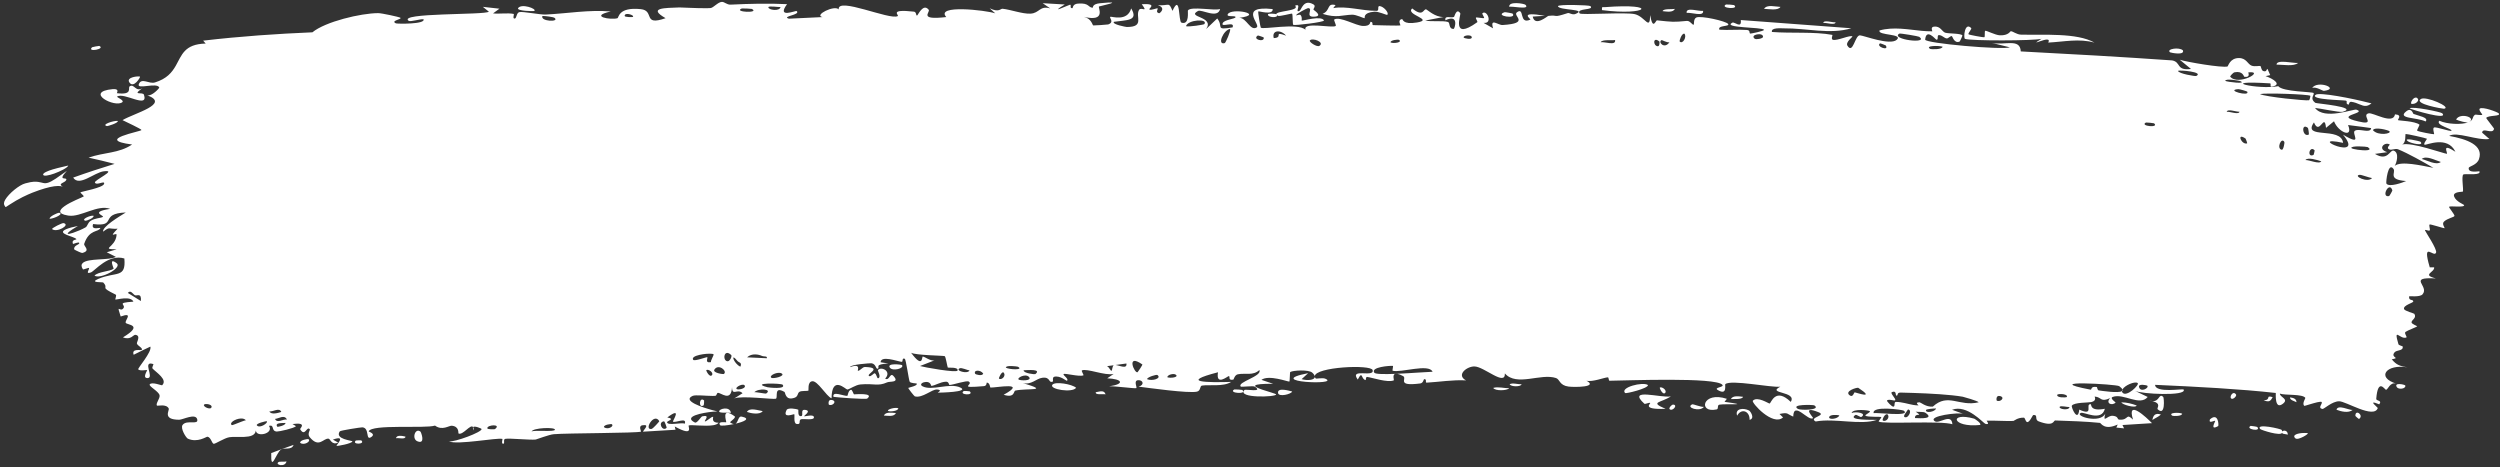 <?xml version="1.0" encoding="UTF-8"?> <svg xmlns="http://www.w3.org/2000/svg" width="610" height="114" viewBox="0 0 610 114" fill="none"><rect x="0" y="0" width="610" height="114" fill="#333333" stroke="none"/><path d="M69.911 112.591C69.555 114.117 67.001 113.402 67.957 112.745C68.212 112.565 69.427 112.72 69.911 112.591ZM71.631 108.552C71.18 109.905 69.474 109.175 68.598 109.672C67.405 110.358 66.044 115.581 66.18 110.549C67.985 109.861 69.778 109.199 71.631 108.552ZM176.126 0.46C176.791 0.428 177.306 1.182 178.303 1.131C182.911 0.902 187.51 0.796 192.039 1.014C189.393 4.614 194.151 2.523 194.384 2.69C195.488 3.653 190.53 3.972 192.494 4.563C195.236 4.428 197.998 4.296 200.706 4.167C198.462 3.743 203.654 1.133 204.644 2.299C204.213 -0.865 217.127 4.986 219.052 3.927C219.464 3.703 216.765 2.147 222.998 2.843C223.675 2.92 223.424 3.875 223.776 3.785C223.986 3.727 225.239 0.697 226.596 2.368C227.096 2.979 223.917 4.976 230.892 4.162C228.126 1.079 240.524 2.478 242.842 3.254C242.393 2.839 241.925 2.424 241.467 2.01C243.742 3.128 244.126 2.079 244.638 2.136C246.679 2.366 249.5 3.426 251.423 3.331C253.663 3.222 253.658 1.302 256.261 2.053C255.644 1.628 255.027 1.204 254.412 0.779C256.205 0.884 258.004 0.989 259.81 1.095C255.631 3.627 260.705 1.22 261.047 1.164C261.582 1.073 260.812 2.111 261.707 1.983C261.798 1.959 261.673 0.982 263.035 0.875C265.891 0.655 265.439 1.887 266.641 1.876C266.751 1.869 266.367 0.986 268.447 0.783C275.074 0.139 268.409 1.46 268.158 1.581C267.827 1.741 270.073 5.435 264.476 4.112C266.353 4.533 266.54 6.166 266.752 6.207C266.941 6.24 270.204 6.02 270.388 5.965C271.999 5.416 270.586 4.296 270.9 4.097C271.169 3.936 275.071 5.403 276.008 2.052C277.877 5.153 274.913 4.859 271.772 5.324C271.313 5.957 274.756 6.586 274.942 6.586C279.404 6.597 276.945 4.042 277.927 2.419C278.443 1.57 280.26 3.313 278.586 1.024C282.65 0.8 280.181 2.112 280.442 2.309C280.838 2.598 282.261 1.951 282.436 2.038C282.696 2.168 281.789 2.955 282.812 3.237C282.982 3.279 284.64 1.926 282.514 1.267C285.358 1.472 285.131 0.312 286.086 2.653C288.07 -1.758 287.499 5.272 288.27 5.524C290.325 6.188 289.746 2.714 289.855 2.545C290.618 1.464 296.291 2.687 297.707 2.195C297.135 4.691 293.196 2.197 292.311 2.678C289.358 4.275 296.455 3.95 294.3 7.079C295.201 6.221 296.103 5.363 297.006 4.506C298.641 6.535 296.298 7.402 300.736 6.69C301.472 4.952 297.6 6.947 298.383 5.579C298.843 4.776 301.416 4.618 301.47 4.193C301.523 3.682 299.195 4.275 299.566 3.49C300.382 1.797 308.83 3.466 302.385 4.352C304.18 4.334 305.085 7.716 306.649 6.675C307.663 5.999 302.019 1.298 310.526 2.21C310.696 3.805 307.121 2.658 307.026 2.778C306.894 2.954 307.519 6.556 307.63 6.734C308.025 7.32 316.724 5.456 318.546 7.277C317.836 5.193 325.113 6.957 325.913 6.331C326.125 6.157 325.346 4.878 325.573 4.745C326.991 3.954 330.783 6.259 332.55 6.334C334.531 6.418 334.29 5.316 334.4 5.319C335.272 5.389 334.569 6.128 335.102 6.131C335.908 6.134 341.425 6.338 341.707 6.186C341.789 6.138 340.9 4.872 342.105 4.646C342.313 4.607 342.169 6.094 345.748 5.485C350.057 4.754 342.778 3.603 344.581 2.061C347.324 4.309 347.255 2.108 348.002 2.288C348.261 2.354 350.171 4.244 352.261 4.147C350.759 4.436 349.253 4.724 347.747 5.013C349.224 5.356 352.084 4.979 353.306 5.362C353.9 5.549 353.393 7.082 354.687 7.054C354.962 7.038 356.092 3.306 352.684 4.95C352.426 3.61 354.032 4.497 354.783 4.127C354.897 4.066 355.368 1.841 356.307 3.238C356.53 3.583 353.976 10.074 360.443 5.426C360.651 5.276 359.943 4.452 360.146 4.285C360.287 4.172 361.917 4.52 362.099 4.406C362.284 4.284 361.506 3.384 361.727 3.211C362.862 2.321 364.318 5.872 361.983 5.576C362.753 6.022 363.538 6.467 364.313 6.913C363.506 4.24 365.551 6.177 366.631 6.107C373.545 5.664 368.94 3.878 370.138 2.995C372.064 1.579 370.539 6.12 373.404 4.784C373.665 4.658 370.255 2.682 376.957 3.856C375.967 3.919 374.974 3.983 373.98 4.046C374.523 6.627 377.558 3.917 377.791 3.88C380.423 3.559 378.634 4.464 382.548 3.188C382.901 3.073 383.658 3.719 384.411 3.411C387.534 2.145 380.318 2.565 380.153 1.521C380.049 1.008 387.8 1.237 388.052 1.483C389.163 2.574 384.547 1.911 385.41 3.258C385.726 3.735 396.746 2.911 398.935 3.463C401.45 4.104 402.569 7.614 402.64 3.689C403.307 7.553 403.983 4.934 404.31 4.965C408.256 5.38 408.224 5.418 411.622 5.102C412.376 5.033 412.991 6.212 413.259 6.019C413.414 5.901 413.147 4.646 413.907 4.272C414.977 3.761 421.183 5.147 421.672 5.848C422.132 6.547 418.989 6.104 419.535 7.25C421.818 7.402 423.996 7.157 426.252 7.314C427.188 7.384 426.694 8.17 427.098 8.193C427.254 8.206 430.549 7.561 430.417 7.266C430.05 6.576 420.055 6.867 422.709 5.519C423.228 5.258 425.003 7.121 424.753 4.887C433.757 5.543 442.678 6.211 451.727 6.897C446.523 8.462 440.732 6.86 435.303 6.919C434.569 6.925 432.067 6.667 432.351 7.799C436.908 8.171 442.69 7.69 447.088 8.51C447.229 8.538 446.686 9.539 447.218 9.71C448.22 10.029 451.473 8.46 451.996 8.893C452.087 8.993 450.237 10.291 450.775 11.15C452.159 13.356 452.599 8.541 453.831 8.623C454.849 8.689 461.115 11.152 462.797 9.716C464.528 8.182 458.092 8.703 458.602 7.431C461.985 6.475 465.64 7.217 468.884 7.523C469.767 7.603 470.633 7.655 471.48 7.642C471.552 7.637 470.944 6.619 471.87 6.5C473.48 6.293 473.857 7.729 474.62 7.976C475.403 8.237 478.451 8.107 478.827 8.637C478.876 8.706 478.237 10.106 478.143 10.145C476.821 10.695 476.39 8.847 476.27 8.82C475.814 8.74 475.391 9.433 474.992 9.382C474.342 9.296 473.997 8.637 473.127 8.559C472.526 8.503 473.078 9.766 472.498 9.695C472.29 9.664 470.027 6.757 469.736 9.664C469.694 10.574 488.515 12.221 490.414 11.551C488.861 11.185 487.474 10.828 485.987 10.466C489.138 11.136 492.913 9.233 493.067 12.545C505.263 13.179 517.523 13.868 529.984 14.737C532.256 15.141 530.871 17.286 534.602 16.831C533.646 16.075 532.777 15.325 531.857 14.574C533.673 15.149 542.089 16.582 543.51 16.226C543.678 16.176 544.077 14.191 546.245 14.162C548.135 14.137 548.416 15.664 549.396 16.023C550.212 16.319 551.289 16.007 551.528 16.108C551.722 16.191 551.731 17.111 552.189 17.308C553.67 17.922 552.654 15.247 553.938 18.33C553.559 18.412 553.176 18.494 552.788 18.576C554.62 19.153 557.025 20.719 554.241 21.145C553.772 21.221 554.241 20.37 553.896 20.343C540.477 19.497 550.932 21.967 555.896 21.029C556.955 22.42 564.228 22.375 564.518 22.697C564.812 23.112 563.434 24.002 564.964 25.105C565.212 25.259 575.632 26.129 571.634 27.273C570.815 27.487 566.008 26.412 564.867 26.34C567.151 29.396 574.285 26.503 574.976 26.76C577.751 27.699 569.059 28.162 575.411 29.626C575.906 29.744 576.285 29.819 576.584 29.859C579.228 30.226 576.213 28.048 577.937 27.653C579.01 27.39 583.945 30.512 584.381 27.901C586.321 28.039 584.917 29.169 585.126 29.319C585.319 29.446 589.232 29.537 590.333 30.401C590.464 30.506 589.664 31.729 589.789 31.877C590.034 32.127 593.727 32.81 593.907 32.748C594.023 32.694 593.471 31.292 593.905 31.107C594.415 30.884 597.86 32.162 598.144 31.895C598.573 31.466 594.121 30.555 595.205 29.462C597.143 30.342 600.664 30.461 602.292 29.841C601.881 30.035 599.936 29.48 599.284 29.174C600.184 27.363 604.35 28.698 602.454 29.745C603.602 29.227 603.128 28.608 603.874 28.013C604.07 27.863 605.345 28.233 605.69 27.987C605.747 27.933 604.676 26.798 605.06 26.5C605.786 25.963 609.482 27.378 609.686 27.657C610.348 28.455 607.169 28.056 606.636 28.764C606.574 28.875 608.572 31.283 608.549 31.432C608.199 32.948 605.769 30.941 605.638 32.373C606.241 32.887 606.835 33.4 607.413 33.911C604.399 34.347 599.423 32.006 597.588 33.16C601.97 33.951 606.065 35.432 604.862 38.846C604.368 40.287 602.427 40.577 602.366 40.967C602.179 42.364 604.929 41.708 604.984 41.808C605.025 41.911 605.029 42 605.003 42.075C604.747 42.841 601.326 42.298 601.03 42.598C600.553 43.133 601.144 46.189 600.943 46.756C600.857 46.851 598.36 46.704 598.81 47.954C599.268 49.213 601.212 49.897 601.246 50.026C601.419 50.749 597.806 50.144 597.578 50.471C597.473 50.634 598.95 52.343 598.893 52.678C598.832 53.01 597.211 53.24 596.336 54.068C595.688 54.682 596.681 55.64 596.435 55.69C596.27 55.713 593.062 54.679 592.853 54.768C592.558 54.89 593.037 56.02 592.857 56.21C592.603 56.484 591.665 55.844 591.699 56.218C591.754 56.493 594.723 60.824 594.402 61.64C593.898 63.018 590.871 58.491 592.865 65.238C592.879 65.282 593.913 65.189 593.931 65.231C594.145 66.431 590.754 67.036 594.357 67.937C587.251 67.549 592.858 69.767 591.111 71.805C590.446 72.584 587.875 72.182 587.822 72.32C587.703 73.549 588.758 72.897 588.844 73.547C588.883 73.904 586.339 74.452 586.584 75.398C586.707 75.879 589.026 76.456 589.097 76.571C589.752 77.614 588.386 78.059 588.411 78.656C588.424 79.054 589.774 79.533 589.79 79.61C589.796 79.759 587.482 80.589 586.949 80.981C586.539 81.278 587.413 82.236 587.159 82.342C585.632 82.964 583.938 79.593 585.219 83.99C585.294 84.259 586.237 84.463 586.25 84.517C586.478 85.728 584.773 85.275 584.217 86.032C583.257 87.33 585.866 87.262 583.588 87.669C584.75 89.082 585.564 89.302 587.422 89.639C582.303 88.747 579.642 92.085 584.773 93.633C583.135 93.025 582.645 95.218 582.153 95.101C581.849 95.02 580.218 92.2 579.805 97.279C579.747 97.91 581.343 97.583 580.534 98.663C577.402 97.356 580.223 99.409 580.175 99.575C579.212 102.282 572.357 97.866 570.738 97.912C569.015 97.914 567.037 99.864 566.668 99.791C565.453 99.543 566.697 98.6 566.511 98.122C566.388 97.822 564.765 98.306 563.523 98.675C562.801 98.891 562.267 99.075 562.216 99.02C561.672 98.417 562.563 97.166 562.511 97.085C561.81 96.07 557.573 96.508 556.29 96.044C556.256 96.944 558.647 97.339 556.948 98.571C554.97 100.014 555.323 96.07 555.292 95.883C546.565 94.907 536.159 94.36 525.842 93.901C525.907 96.016 532.717 94.764 532.809 95.053C533.678 96.737 522.295 96.142 520.896 95.35C521.907 95.85 523.002 96.357 524.042 96.861C522.081 99.204 518.166 95.875 515.518 96.846C514.646 97.16 516.257 98.163 516.217 98.226C515.229 99.13 513.682 98.342 514.904 97.121C512.436 98.241 512.916 96.919 511.1 96.75C511.008 96.746 511.749 97.753 510.297 98.106C509.575 98.268 506.061 98.147 505.529 98.988C505.323 99.344 507.008 103.207 507.338 99.942C511.14 101.675 508.629 98.496 510.145 98.625C510.368 98.651 509.815 100.458 513.586 99.74C512.784 103.006 508.424 100.38 507.703 100.755C506.114 101.519 512.471 103.45 513.691 100.929C513.03 103.478 514.153 101.293 515.564 101.455C517.098 101.631 516.397 102.37 517.217 102.407C519.509 102.521 518.66 100.668 520.459 102.383C518.842 97.241 523.732 101.855 525.087 103.25C522.722 103.397 520.338 103.55 517.883 103.706C518.013 103.978 518.143 104.25 518.271 104.522C517.614 104.456 517.013 104.394 516.389 104.331C516.499 104.08 516.609 103.83 516.719 103.579C513.421 105.105 512.634 103.214 512.394 103.183C508.99 102.837 504.939 102.712 501.49 102.594C500.969 102.577 501.273 104.243 497.466 102.825C496.275 102.375 497.456 101.12 496.075 101.272C494.237 104.723 494.343 101.931 493.821 101.909C492.283 101.864 491.421 102.708 491.272 102.713C489.488 102.797 486.682 102.573 484.74 102.65C484.702 102.663 485.711 103.767 484.424 103.414C483.986 103.288 479.928 98.579 476.303 99.989C477.242 100.323 478.17 100.657 479.088 100.991C478.033 100.529 470.202 101.498 472.084 102.775C473.175 103.554 476.154 100.661 476.386 103.519C475.034 103.054 470.884 103.065 466.708 103.102C462.832 103.142 458.888 103.204 458.414 102.866C458.265 102.768 459.215 101.864 459.009 101.741C458.856 101.648 455.608 101.799 455.172 101.435C454.918 101.218 456.376 100.681 456.266 100.346C456.179 100.106 452.064 99.625 451.792 100.779C452.831 100.335 455.662 100.8 454.152 101.746C453.959 101.863 452.976 101.095 452.737 101.244C450.539 102.62 457.03 102.412 457.979 102.444C453.944 103.835 447.759 101.97 443.021 102.843C441.163 101.842 445.853 101.42 443.719 100.58C439.37 98.84 442.529 101.893 442.391 102.013C441.292 102.964 437.632 97.68 437.551 101.649C435.951 101.022 436.436 100.53 434.195 101.009C434.486 101.289 434.775 101.569 435.064 101.85C432.555 104.104 427.285 98.212 427.687 97.775C428.8 96.609 431.553 98.504 431.787 98.464C432.149 98.404 433.146 94.392 436.949 98.064C438.561 95.391 430.906 96.132 434.406 94.353C432.081 94.611 422.391 92.564 420.976 93.729C420.805 93.881 421.544 96.585 419.151 95.176C418.014 94.505 420.782 94.518 420.267 93.897C418.703 91.982 396.865 92.854 392.736 92.902C392.467 92.901 392.577 92.067 392.311 92.071C391.485 92.083 388.528 93.288 387.084 92.885C390.064 94.472 384.235 94.514 382.737 94.325C380.47 94.037 380.636 92.568 379.669 92.243C375.951 90.99 370.049 94.41 367.189 91.113C367.319 94.354 362.138 89.466 359.782 89.412C357.932 89.369 355.215 91.484 357.705 92.816C354.508 92.632 351.111 93.201 348.116 93.367C347.62 93.395 348.312 92.444 347.464 92.522C347.387 92.539 347.271 93.474 346.543 93.564C340.523 94.323 343.465 92.359 342.347 91.761C341.719 91.426 341.256 91.258 340.917 91.201C344.425 91.051 348.471 90.723 349.548 90.707C348.655 88.625 341.772 91.028 339.782 90.452C339.713 90.431 339.965 89.291 339.894 89.282C339.893 89.282 339.892 89.282 339.891 89.282C339.143 89.187 334.356 89.565 335.328 90.937C335.589 91.303 337.792 91.322 340.399 91.223C339.692 91.471 340.204 92.754 340.081 92.81C338.566 93.428 334.874 92.145 333.56 91.965C333.26 91.926 333.273 92.742 333.225 92.747C332.03 92.55 332.54 90.213 331.293 92.617C329.154 89.68 335.356 92.219 334.935 90.32C334.603 88.857 320.786 89.525 320.808 91.825C320.762 91.579 320.574 91.272 320.187 90.922C319.329 90.144 315.483 90.356 314.816 90.775C314.704 90.859 314.732 93.089 314.593 93.108C314.244 93.156 309.558 91.375 307.794 92.682C308.74 93.001 309.686 93.32 310.632 93.64C304.907 93.62 305.788 94.29 307.689 94.97C307.785 94.976 307.878 95.062 307.969 95.071C309.443 95.575 311.336 96.063 311.363 96.239C311.464 96.911 301.758 97.22 303.638 95.163C303.899 94.882 308.384 95.832 306.17 94.341C305.782 94.079 302.896 94.483 302.746 94.319C301.739 93.23 308.045 91.833 307.287 90.29C305.748 91.744 303.791 90.96 302.037 91.327C301.24 91.493 301.035 92.609 300.936 92.631C299.462 92.914 300.295 91.747 299.804 91.772C299.539 91.791 296.624 94.27 297.191 90.833C287.635 93.312 294.53 93.345 300.398 93.187C298.536 94.428 294.91 93.802 293.283 94.084C292.699 94.186 293.039 95.337 292.053 95.562C290.008 96.022 280.342 94.658 277.799 94.338C279.353 93.938 278.904 92.686 277.705 92.768C276.506 92.85 277.506 94.524 277.271 94.702C277.017 94.879 271.822 94.136 270.599 94.273C274.688 93.676 273.729 92.449 270.168 92.309C270.689 91.951 271.215 91.593 271.733 91.235C269.618 91.733 265.196 89.819 263.984 90.382C263.794 90.472 264.474 91.522 264.367 91.573C263.307 92.016 259.677 90.939 259.504 91.297C259.36 91.594 260.911 92.477 260.334 92.908C260.213 92.999 258.718 91.579 257.247 91.925C256.701 92.052 257.028 93.044 256.891 93.102C255.746 93.577 256.422 91.908 254.336 92.173C252.811 92.37 251.67 94.002 249.541 93.459C256.514 95.548 250.65 94.671 247.737 95.301C247.273 95.403 247.665 97.201 244.893 96.324C250.8 93.07 243.217 94.602 241.656 94.567C241.571 94.553 241.539 93.369 240.772 93.351C240.708 93.354 240.8 94.154 240.089 94.216C233.354 94.8 237.66 93.891 236.381 93.101C235.833 92.764 232.597 93.903 231.693 93.932C231.489 93.935 231.581 93.101 230.794 93.135C229.401 93.197 228.161 94.087 227.249 94.159C227.143 94.164 227.133 92.849 225.411 93.279C224.927 93.4 224.386 93.868 225.073 94.244C227.341 95.482 231.735 93.321 234.323 94.56C236.693 95.687 229.215 95.804 228.826 95.812C228.684 95.817 230.141 95.161 228.659 95.034C227.387 94.929 225.115 97.207 223.221 96.718C223.075 96.681 221.553 94.759 221.623 94.647C221.684 94.564 224.015 94.139 223.676 93.583C223.634 93.52 222.152 93.537 221.959 93.122C221.721 92.617 221.068 87.66 220.753 87.537C219.944 87.233 220.473 88.362 219.951 88.285C218.825 88.123 214.975 86.672 214.857 88.392C215.495 88.491 216.126 88.59 216.763 88.689C213.241 88.881 214.724 89.606 214.228 89.931C213.682 90.282 213.828 88.77 212.619 88.634C212.346 88.603 207.338 88.945 207.441 89.579C210.191 88.555 209.182 90.427 209.309 90.46C209.794 90.579 210.409 89.528 211.062 89.546C215.674 89.688 211.03 91.363 212.121 91.783C212.496 91.924 213.239 91.029 213.399 91.072C213.919 91.218 213.933 92.388 214.279 92.292C215.088 92.069 214.135 90.417 214.199 90.33C214.937 89.29 217.697 90.569 215.979 92.379C217.021 93.024 217.135 90.832 217.966 91.705C219.619 93.433 217.149 92.998 216.487 93.288C214.131 94.337 213.345 93.499 209.958 93.804C208.735 93.912 207.304 94.983 206.743 95.045C206.406 95.083 202.952 91.402 202.899 97.197C201.578 96.644 199.502 92.842 198.171 93.026C196.97 93.195 197.356 95.237 197.247 95.321C197.071 95.447 195.586 95.298 195.091 95.592C194.51 95.939 194.807 96.719 193.886 97.046C191.6 97.857 191.65 95.764 191.413 95.63C188.691 94.083 189.915 97.049 189.305 97.293C188.672 97.516 180.874 96.455 179.141 97.233C179.817 96.805 180.497 96.377 181.182 95.95C179.931 94.66 178.667 96.804 178.615 94.464C178.412 98.245 175.887 95.753 175.153 95.86C174.863 95.905 174.894 96.548 174.531 96.581C174.352 96.598 174.143 96.605 173.916 96.606C172.272 96.609 169.694 96.294 169.023 96.59C166.323 97.774 171.466 99.447 173.966 100.109C174.516 100.263 174.922 100.362 175.049 100.387C174.829 100.383 174.444 100.405 173.971 100.452C171.415 100.697 166.581 101.616 169.541 103.089C170.089 103.361 171.035 101.655 171.345 101.584C173.439 101.118 171.809 102.657 171.976 102.799C172.254 103.025 173.595 101.578 173.988 101.706C173.993 101.708 173.997 101.71 174.001 101.712C174.028 101.724 174.011 101.804 173.991 101.921C173.962 102.083 173.927 102.316 174 102.535C174.103 102.857 174.428 103.15 175.329 103.15C175.105 103.468 174.625 103.654 174.018 103.758C171.963 104.092 168.591 103.571 168.051 103.818C167.775 103.935 169.519 106.747 164.65 104.068C164.711 104.331 164.771 104.595 164.831 104.857C162.147 105.013 159.582 105.17 156.884 105.334C157.159 104.72 158.63 103.469 156.753 103.767C155.678 103.939 156.504 105.276 156.406 105.317C155.532 105.693 138.344 105.668 135.151 105.942C133.999 106.027 130.933 107.219 130.712 107.248C129.304 107.403 124.321 106.881 123.292 107.078C122.669 107.202 123.309 108.309 122.749 108.278C122.23 108.248 122.721 107.133 122.565 107.094C121.306 106.739 111.757 108.607 109.495 107.706C110.89 107.936 117.671 105.427 117.512 104.666C117.473 104.562 115.755 103.806 115.437 104.228C114.857 103.306 112.948 106.285 111.882 105.772C111.76 105.712 112.147 104.073 110.251 103.876C109.569 103.811 107.908 105.161 106.147 103.845C103.652 104.633 90.644 103.427 89.955 105.262C89.932 105.355 91.763 105.81 90.615 106.617C89.108 107.69 90.281 104.389 88.404 104.269C88.08 104.247 83.053 105.027 82.914 105.247C81.567 107.177 86.002 107.482 85.99 107.698C85.851 108.234 82.266 108.895 82.11 108.79C81.955 108.674 84.668 106.018 81.228 107.268C81.653 107.509 82.082 107.751 82.517 107.993C80.923 108.708 80.599 107.093 80.181 107.035C78.9 106.852 77.86 109.475 75.555 106.647C74.939 105.897 75.691 104.891 75.614 104.776C74.839 103.76 74.456 106.774 73.23 104.716C73.147 104.562 75.123 102.975 71.366 103.465C71.654 103.639 71.951 103.811 72.227 103.987C71.73 104.519 68.07 105.321 67.54 105.297C66.056 105.197 67.074 103.507 65.631 103.918C66.901 105.807 62.488 106.811 62.431 105.02C62.297 106.259 61.047 106.543 59.566 106.605C58.252 106.662 56.85 106.534 55.953 106.683C54.746 106.881 52.544 108.324 52.162 108.288C51.688 108.243 51.503 106.719 50.629 106.555C50.364 106.511 48.218 108.109 45.836 107.035C45.386 106.825 43.953 104.498 44.548 103.693C45.567 102.314 48.478 103.816 48.125 102.326C47.738 100.729 44.617 102.419 43.723 102.417C39.529 102.405 41.393 100.168 41.173 99.675C40.588 98.495 38.45 99.076 38.337 98.99C37.835 98.591 39.107 97.215 38.94 96.452C38.722 95.453 36.157 94.22 36.548 93.765C37.107 93.11 39.45 94.101 39.561 94.001C40.972 92.64 38.159 90.901 37.241 89.944C36.963 89.648 37.579 88.89 37.396 88.828C34.593 87.908 37.7 92.16 36.056 92.25C34.601 92.335 35.981 90.371 35.912 90.3C35.82 90.225 34.137 90.587 33.731 90.134C33.488 89.901 37.157 85.835 36.686 84.575C35.294 85.227 33.932 85.89 32.613 86.564C32.026 84.898 34.417 85.593 34.584 85.365C34.923 84.9 33.495 84.356 33.403 83.806C33.334 83.457 34.45 81.859 33.02 81.697C32.533 81.642 31.919 83.076 30 82.316C35.163 79.219 31.039 79.331 30.684 78.779C30.352 78.224 32.72 76.056 29.445 77.225C28.375 73.971 29.229 76.159 30.024 75.317C31.013 74.289 27.968 73.92 32.552 73.604C31.904 72.107 28.405 73.161 28.188 73.1C27.995 73.033 28.564 72.056 28.213 71.877C24.05 69.843 26.716 70.553 25.193 68.935C25.059 68.783 21.653 69.054 24.005 68.038C28.323 66.213 30.776 67.98 30.345 63.071C26.412 61.878 23.15 66.105 22.182 66.473C20.659 67.029 21.969 65.581 21.693 65.377C21.636 65.334 21.042 65.535 20.642 65.657C20.421 65.725 20.259 65.769 20.244 65.745C19.782 65.033 19.81 64.54 20.175 64.187C21.443 62.926 26.688 63.588 28.27 62.673C27.529 62.295 26.798 61.917 26.048 61.548C26.851 61.304 27.668 61.064 28.467 60.833C24.31 60.783 28.207 60.456 28.449 57.307C28.503 56.597 26.199 58.381 28.692 55.811C26.408 55.948 26.928 55.18 25.164 56.527C24.896 55.344 29.058 52.855 30.698 51.844C24.071 52.095 28.778 55.43 22.715 54.666C22.106 56.383 24.63 55.372 24.481 55.672C23.967 56.729 21.777 55.88 20.544 59.494C20.354 60.085 22.245 61.134 20.102 61.721C20.011 61.745 19.669 61.628 19.308 61.468C18.746 61.23 18.107 60.903 18.095 60.846C18.021 60.278 18.407 59.999 18.775 59.794C19.081 59.621 19.384 59.501 19.347 59.301C19.314 59.103 18.958 59.166 18.608 59.27C18.218 59.387 17.822 59.556 17.801 59.501C17.519 58.736 18.017 58.579 18.36 58.492C18.561 58.442 18.714 58.414 18.594 58.289C18.522 58.214 18.39 58.136 18.222 58.055C16.907 57.418 12.984 56.722 17.406 55.497C17.842 55.381 18.375 55.258 19.008 55.136C18.406 55.486 17.931 55.782 17.575 56.026C15.794 57.236 16.535 57.235 17.824 56.807C18.753 56.499 20.019 55.965 20.849 55.496C21.407 55.183 21.343 54.386 22.132 53.877C23.146 53.221 24.541 53.231 25.076 52.941C25.655 52.626 21.672 51.755 26.881 50.964C23.851 49.823 19.721 53.023 16.787 52.616C16.676 52.6 16.571 52.583 16.473 52.565C13.984 52.154 14.447 51.228 15.752 50.303C17.243 49.235 19.948 48.213 20.396 47.951C20.628 47.813 19.496 47.038 19.645 46.929C19.918 46.727 25.121 45.823 25.397 44.868C25.675 43.893 23.561 45.382 23.158 44.55C22.898 43.965 28.774 41.367 25.348 41.792C22.972 42.079 19.335 45.65 17.852 43.334C21.294 42.098 24.656 41.003 27.963 39.986C25.897 39.443 23.779 38.931 21.61 38.462C25.449 37.118 28.98 37.459 32.235 35.26C22.88 34.059 34.495 32.095 34.523 31.724C34.519 31.479 30.559 29.65 29.891 29.312C32.728 27.62 41.676 25.339 35.914 23.25C37.047 23.569 38.919 21.484 38.868 21.359C38.294 20.004 33.285 21.965 33.874 20.529C34.547 18.858 36.356 20.568 37.814 20.115C40.708 19.217 41.944 17.674 42.874 16.069C44.357 13.493 44.934 10.749 50.189 10.626C49.985 10.39 49.781 10.153 49.567 9.918C58.737 8.847 67.7 8.241 76.228 7.884C79.36 5.288 88.042 3.214 92.275 3.203C93.088 3.196 97.393 4.129 97.676 4.325C98.267 4.692 95.142 5.035 96.606 5.702C96.888 5.833 103.918 5.941 103.341 4.698C102.539 4.592 100.186 5.366 99.731 5.092C96.83 3.065 118.361 3.709 119.285 2.855C118.793 2.459 118.303 2.064 117.815 1.669C119.16 1.818 120.557 1.967 121.858 2.122C121.336 2.504 120.832 2.885 120.302 3.268C121.821 3.443 123.854 3.101 125.318 3.393C125.556 3.442 124.981 4.509 125.542 4.536C126.104 4.562 125.949 3.136 126.726 2.956C127.564 2.758 131.804 3.615 133.152 3.551C138.457 3.29 143.765 2.332 149.028 2.805C143.602 3.992 149.097 4.937 150.657 4.444C151.025 4.33 150.823 1.67 156.33 2.228C159.86 2.584 156.663 6.446 162.4 4.437C157.915 1.858 162.277 1.962 165.781 1.816C166.297 1.794 170.159 2.047 172.577 2C172.863 1.994 173.127 1.984 173.358 1.968C174.076 1.916 175.159 0.509 176.126 0.46ZM73.239 108.042C73.131 107.362 75.136 107.062 75.255 107.151C76.009 107.714 74.108 108.786 73.239 108.042ZM86.829 107.483C86.879 107.442 88.089 107.41 88.14 107.449C89.311 108.46 85.679 108.55 86.829 107.483ZM101.87 107.683C100.359 107.088 101.323 104.259 102.606 105.331C102.735 105.454 103.912 108.485 101.87 107.683ZM562.201 105.642C562.733 105.633 563.114 105.667 563.128 105.726C563.131 105.852 562.652 106.234 562.027 106.555C561.265 106.947 560.422 107.276 560.05 106.932C559.136 106.077 560.846 105.657 562.201 105.642ZM96.64 106.927C96.734 106.056 98.264 106.368 98.927 106.531C98.968 107.317 97.241 106.788 96.64 106.927ZM551.497 104.695C550.209 103.201 556.774 104.657 556.75 104.93C556.823 105.065 556.865 105.189 556.884 105.291C557.151 104.899 558.258 104.986 558.217 106.066C557.915 105.929 557.005 105.891 556.925 105.761C556.888 105.705 556.861 105.653 556.845 105.602C556.421 106.459 551.838 104.968 551.497 104.695ZM135.403 104.843C135.453 104.161 129.998 104.38 129.712 105.286C130.495 104.878 135.369 105.451 135.403 104.843ZM115.437 104.228C115.538 104.38 115.609 104.623 115.636 105.024C115.369 104.596 115.336 104.36 115.437 104.228ZM549.154 103.915C549.218 103.876 550.734 104.124 550.769 104.182C551.87 105.419 547.704 104.736 549.154 103.915ZM120.749 104.712C122.488 103.411 118.873 103.613 118.895 104.491C118.937 104.821 120.677 104.763 120.749 104.712ZM160.863 102.754C159.575 100.529 156.934 105.14 159.06 104.639C159.282 104.588 160.923 102.864 160.863 102.754ZM162.049 102.798C160.386 102.948 161.634 105.435 162.656 104.384C162.72 104.317 162.159 102.793 162.049 102.798ZM149.287 103.507C149.14 103.394 147.29 103.618 147.361 104.213C148.279 104.974 149.919 104.022 149.287 103.507ZM539.218 102.331C541.321 100.49 541.403 103.863 541.235 103.959C539.059 105.187 540.58 102.815 540.527 102.69C540.403 102.488 538.803 103.534 539.224 102.331C539.222 102.331 539.22 102.331 539.218 102.331ZM69.653 103.197C68.757 103.246 66.971 103.113 67.668 104.134C67.752 104.214 69.724 103.816 69.653 103.197ZM65.09 102.792C64.961 102.698 62.306 103.342 62.685 103.801C63.426 104.656 65.545 103.1 65.09 102.792ZM177.2 103.039C177.305 102.888 175.821 99.102 179.238 101.563C179.74 101.923 177.976 102.939 178.154 103.073C178.526 103.335 178.821 103.455 179.057 103.475C177.479 103.809 175.87 103.979 175.711 103.751C174.964 102.672 177.149 103.101 177.2 103.039ZM483.145 103.692C476.207 104.415 475.471 100.417 481.695 102.15C481.823 102.187 483.576 103.3 483.145 103.692ZM58.739 102.116C57.384 102.188 55.81 103.217 56.578 103.737C56.675 103.798 57.889 103.276 58.883 102.9C59.383 102.708 59.819 102.554 59.995 102.54C59.711 102.206 59.244 102.091 58.739 102.116ZM191.922 100.043C192.237 99.42 194.312 99.734 194.791 99.985C194.873 100.034 194.531 101.667 195.47 101.537C196.225 101.43 195.08 99.769 196.559 100.024C198.057 100.281 196.068 101.486 196.2 101.57C196.379 101.68 198.672 100.913 198.598 101.885C198.567 102.604 196.088 102.137 195.48 102.295C194.703 102.498 195.655 103.689 194.354 103.442C193.538 103.288 193.972 101.176 193.799 101.071C193.648 100.987 190.835 102.224 191.927 100.05C191.925 100.048 191.923 100.045 191.922 100.043ZM164.209 102.879C164.037 102.762 166.625 99.011 162.824 101.858C164.88 102.258 162.725 102.701 162.765 103.024C162.851 103.954 166.321 102.998 167.086 103.389C167.67 101.711 164.779 103.263 164.214 102.879C164.212 102.879 164.21 102.879 164.209 102.879ZM179.484 103.376C180.144 102.971 180.14 101.475 180.938 101.642C183.287 102.142 181.585 102.888 179.484 103.376ZM70.016 102.374C69.393 101.065 68.062 102.139 67.104 102.214C67.625 103.395 69.035 102.201 70.016 102.374ZM460.529 101.075C459.792 100.928 459.256 102.426 459.382 102.555C459.946 103.143 461.352 101.952 460.529 101.075ZM525.177 102.482C525.369 101.431 525.799 100.668 527.261 101.136C526.793 101.646 525.776 102.056 525.177 102.482ZM423.863 101.422C423.242 99.676 425.401 99.433 426.787 100.174C427.107 100.341 428.28 102.119 426.901 102.439C426.976 100.337 424.921 99.498 423.863 101.422ZM574.715 101.495C574.653 99.685 576.897 101.362 575.598 102.229C575.542 102.252 574.737 101.569 574.715 101.495ZM448.8 101.345C448.154 101.201 446.519 101.129 446.324 101.735C446.086 102.493 448.489 102.28 448.8 101.345ZM467.43 100.45C469.486 101.933 467.199 100.49 467.254 102.003C468.676 102.09 472.099 102.245 469.772 100.704C469.318 100.406 468.087 100.563 467.43 100.45ZM465.554 99.901C465.327 100.386 463.826 101.897 465.096 101.814C465.682 101.774 466.656 100.08 465.554 99.901ZM530.046 101.436C528.887 100.665 531.703 100.574 532.445 100.93C532.429 101.605 530.229 101.548 530.046 101.436ZM215.656 101.395C216.118 100.415 217.601 100.724 218.608 100.778C218.141 101.757 216.653 101.448 215.656 101.395ZM464.547 100.212C464.286 99.972 456.721 98.928 457.166 100.804C457.75 100.594 466.363 101.743 464.547 100.212ZM182.246 100.515C182.9 99.35 184.987 100.15 186.1 100.313C185.431 101.272 183.208 100.866 182.246 100.515ZM68.64 100.514C68.139 99.335 66.673 100.521 65.719 100.375C66.143 101.296 67.931 100.745 68.64 100.514ZM175.477 100.42C175.37 99.73 178.115 99.029 178.336 100.735C177.736 100.619 175.548 100.853 175.477 100.42ZM472.399 99.668C471.932 99.646 469.99 99.799 469.938 100.049C469.791 100.912 472.179 100.492 472.399 99.668ZM570.109 99.98C570.419 98.597 573.266 100.15 574.047 100.023C573.013 100.858 571.252 100.419 570.109 99.98ZM216.714 100.267C216.282 99.917 218.509 99.278 219.19 99.625C219.137 100.361 216.995 100.494 216.714 100.267ZM525.184 97.866C526.975 98.037 526.74 95.8 527.838 96.861C528.012 97.041 528.41 101.697 526.48 99.866C526.137 99.538 527.588 98.504 525.184 97.866ZM418.833 99.901C414.256 100.894 415.364 95.333 421.356 97.314C421.165 97.56 420.974 97.805 420.782 98.05C427.652 99.001 421.261 98.451 419.547 98.735C418.899 98.844 419.425 99.783 418.837 99.908C418.835 99.906 418.834 99.904 418.833 99.901ZM408.22 98.723C409.537 98.757 408.075 100.494 407.379 99.828C407.121 99.581 407.887 98.715 408.22 98.723ZM442.685 98.903C442.479 98.769 436.738 98.575 438.702 99.78C439.312 100.144 444.487 100.092 442.685 98.903ZM412.898 98.662C413.157 98.551 415.068 99.387 415.758 99.267C414.777 100.603 411.187 99.421 412.898 98.662ZM504.964 99.321C504.39 99.355 502.702 98.882 502.556 99.294C502.348 99.831 504.801 100.255 504.964 99.321ZM401.227 98.512C396.828 94.49 405.305 97.19 407.694 96.712C405.34 98.311 402.287 98.018 406.408 99.753C400.338 99.986 402.878 98.448 402.642 98.314C402.356 98.162 401.414 98.684 401.227 98.512ZM51.633 99.249C51.673 98.638 50.077 98.406 49.801 98.722C49.368 99.215 51.57 100.222 51.633 99.249ZM462.764 96.539C462.4 96.55 462.864 95.177 461.632 95.669C461.047 95.902 462.798 97.405 462.393 97.682C462.136 97.853 460.849 97.277 460.42 97.726C460.299 97.869 461.601 99.275 461.982 99.224C462.526 99.156 462.024 98.061 462.615 98.066C464.118 98.082 465.462 98.562 466.807 98.796C467.235 98.867 467.664 98.916 468.098 98.922C468.265 98.922 466.981 98.126 468.413 98.17C468.635 98.177 469.937 99.346 471.607 99.217C475.35 95.774 478.035 99.307 482.799 98.159C482.625 97.822 479.096 96.838 478.915 96.801C475.86 96.271 470.967 96.013 466.873 95.877C465.756 95.839 464.702 95.811 463.785 95.789C462.725 95.763 463.222 96.522 462.764 96.539ZM517.618 98.169C518.948 98.177 520.199 98.505 521.35 98.939C521.097 99.676 517.735 98.732 517.618 98.169ZM171.714 98.877C170.354 99.864 170.587 96.619 171.798 97.712C171.845 97.755 171.767 98.838 171.714 98.877ZM202.241 98.739C202.172 98.696 201.93 97.322 203.053 97.609C204.327 97.935 203.086 99.177 202.241 98.739ZM558.773 96.966C559.419 97.061 560.322 97.206 560.345 98.134C559.943 97.923 558.669 97.625 558.773 96.966ZM552.328 97.691C554.316 97.568 552.621 96.339 554.526 96.898C553.941 98.016 553.62 98.117 552.328 97.691ZM524.399 97.677C524.701 97.728 524.959 97.806 525.184 97.866C524.959 97.845 524.7 97.787 524.399 97.677ZM488.062 96.651C486.935 96.324 487.13 97.701 487.2 97.745C488.047 98.213 489.331 97.021 488.062 96.651ZM422.329 97.377C422.824 96.414 424.31 96.727 425.309 96.821C425.073 97.539 423.051 97.32 422.329 97.377ZM207.66 95.1C207.924 95.059 208.279 96.206 208.371 96.22C208.577 96.234 213.456 95.769 211.598 97.255C211.273 97.503 204.312 96.974 203.366 96.835C202.995 95.258 206.041 96.741 206.754 96.575C206.881 96.544 206.954 95.222 207.658 95.106C207.659 95.104 207.659 95.102 207.66 95.1ZM544.534 97.299C543.767 97.014 544.849 95.141 545.593 96.259C545.824 96.614 544.962 97.454 544.534 97.299ZM504.285 96.895C504.726 96.204 502.601 95.944 501.963 96.299C501.753 97.154 504.186 96.991 504.285 96.895ZM453.419 94.63C453.167 94.478 449.992 95.409 451.27 96.423C452.143 97.128 452.346 95.73 452.557 95.731C452.814 95.742 457.883 97.559 453.419 94.63ZM311.844 95.89C311.643 94.42 314.712 95.393 315.293 95.529C315.072 96.18 311.991 96.949 311.844 95.89ZM267.362 95.7C268.385 95.532 269.42 95.103 269.761 96.226C269.108 96.052 267.24 96.481 267.362 95.7ZM235.163 95.403C235.216 95.366 236.556 95.438 236.608 95.481C237.807 96.59 233.787 96.367 235.163 95.403ZM521.585 93.455C520.893 92.973 518.447 94.011 517.871 95.029C517.786 94.825 517.545 94.552 517.092 94.219C517.093 94.219 517.094 94.219 517.096 94.219C516.446 93.752 497.241 92.615 510.084 95.074C510.488 95.153 509.976 94.2 511.615 94.426C511.722 94.444 511.749 95.206 512.079 95.255C512.791 95.361 516.976 96.005 517.758 95.425C517.759 95.566 517.806 95.703 517.91 95.83C518.927 96.971 522.141 93.827 521.585 93.455ZM186.919 96.033C188.585 94.936 185.105 94.636 184.044 95.704C184.529 95.629 186.804 96.105 186.919 96.033ZM404.998 94.562C405.542 94.275 406.781 95.25 406.331 95.826C405.754 96.565 404.857 94.645 404.998 94.562ZM396.536 95.909C395.153 94.548 400.88 93.071 402.109 93.954C402.173 94.784 396.737 96.095 396.536 95.909ZM301.164 95.022C301.247 94.978 303.02 95.093 303.1 95.147C304.549 96.284 299.522 95.964 301.164 95.022ZM517.871 95.029C517.946 95.211 517.9 95.325 517.758 95.425C517.757 95.292 517.798 95.167 517.871 95.029ZM256.769 93.894C257.404 93.005 261.641 93.731 262.571 94.623C261.67 95.92 255.968 95.002 256.769 93.894ZM364.341 94.653C365.546 94.294 366.991 94.743 368.243 94.731C367.727 95.325 364.844 95.456 364.341 94.653ZM523.916 94.085C523.854 94.023 521.655 93.507 521.934 94.463C522.306 95.864 524.511 94.626 523.916 94.085ZM181.759 94.233C181.649 93.265 179.222 94.464 179.747 94.916C180.071 95.203 181.851 94.835 181.759 94.233ZM584.861 94.504C583.952 93.217 586.847 93.817 586.909 94.085C587.014 94.923 585.258 95.073 584.861 94.504ZM190.98 93.878C190.743 93.486 182.766 93.332 187.288 94.492C187.565 94.557 191.871 95.057 190.98 93.878ZM368.35 93.748C369.076 93.353 370.378 93.799 371.268 93.763C371.11 94.417 368.655 94.418 368.35 93.748ZM317.589 92.519C319.021 92.919 320.789 92.754 320.822 91.951C320.851 92.077 320.92 92.211 321.034 92.346C321.149 92.479 322.691 92.118 323.357 92.397C327.343 94.055 307.904 93.235 319.191 91.054C318.657 91.542 318.123 92.03 317.589 92.519ZM251.088 91.996C250.269 91.019 247.984 92.241 248.577 92.626C248.988 92.89 251.905 92.981 251.088 91.996ZM282.412 91.503C282.173 91.327 279.938 92.002 279.878 92.517C281.164 93.064 283.513 92.318 282.412 91.503ZM244.828 90.849C244.319 90.701 243.672 92.277 243.731 92.346C244.247 92.921 245.682 91.726 244.828 90.849ZM190.714 91.119C189.832 90.574 187.499 91.631 188.21 92.174C188.667 92.507 191.753 91.745 190.714 91.119ZM286.822 91.383C286.375 91.099 284.957 91.36 284.807 92.032C285.507 92.365 287.859 92.047 286.822 91.383ZM173.729 91.516C174.168 90.926 172.881 89.988 172.345 90.291C172.202 90.373 173.163 92.274 173.729 91.516ZM239.909 91.155C239.251 90.16 237.415 90.234 237.963 91.236C238.015 91.329 239.639 91.891 239.909 91.155ZM252.612 91.293C254.211 90.006 250.929 90.302 249.764 90.346C249.695 91.088 252.512 91.38 252.612 91.293ZM176.621 91.25C177.592 90.587 175.309 88.62 174.314 90.177C173.8 90.973 176.448 91.36 176.621 91.25ZM340.399 91.223C340.528 91.178 340.697 91.164 340.917 91.201C340.743 91.209 340.57 91.216 340.399 91.223ZM278.736 88.926C274.614 86.064 276.845 91.263 277.579 90.811C277.682 90.746 278.836 88.994 278.736 88.926ZM236.566 90.386C235.965 90.307 234.65 89.662 234.189 89.856C232.892 90.404 236.113 91.373 236.566 90.386ZM222.303 86.069C225.252 90.078 224.898 86.983 225.158 86.999C225.699 87.041 226.96 88.124 227.985 87.943C226.812 88.398 225.643 88.854 224.479 89.31C225.377 89.596 233.48 91.059 233.648 90.409C233.898 89.481 231.342 89.775 231.266 89.694C231.158 89.578 230.755 87.001 230.518 86.901C230.105 86.745 223.432 86.706 222.303 86.069ZM270.104 89.341C270.77 89.65 270.956 90.672 271.267 90.429C271.371 90.343 271.395 89.371 271.752 89.12C271.206 89.194 270.653 89.267 270.104 89.341ZM217.118 89.699C216.296 88.512 219.958 88.949 220.086 89.083C220.718 89.888 217.785 90.67 217.118 89.699ZM248.366 89.48C248.23 89.41 245.403 89.037 245.426 89.697C246.169 90.201 249.958 90.351 248.366 89.48ZM272.193 89.055C273.184 89.172 275.058 90.16 274.848 88.691C274.846 88.691 274.845 88.691 274.844 88.691C273.959 88.812 273.075 88.933 272.193 89.055ZM179.967 88.106C178.089 85.791 178.997 88.734 180.65 89.469C181.137 88.413 180.275 88.483 179.967 88.106ZM173.77 86.336C172.447 86.156 168.408 86.704 169.137 87.791C169.419 88.227 172.428 87.072 172.582 87.153C172.798 87.277 171.839 88.66 173.472 88.365C173.424 88.149 173.601 87.743 173.785 87.359C173.985 86.924 174.193 86.515 174.102 86.441C174.046 86.394 173.929 86.359 173.77 86.336ZM178.419 86.629C176.571 84.874 176.212 88.158 177.576 88.15C178.11 88.148 178.683 86.882 178.419 86.629ZM185.863 86.822C185.201 86.518 183.455 86.083 182.283 87.188C183.871 87.262 185.478 87.338 187.103 87.415C187.284 86.795 186.441 87.089 185.859 86.822C185.861 86.822 185.862 86.822 185.863 86.822ZM32.896 72.02C32.432 71.754 31.871 70.639 31.192 71.475C32.26 72.127 33.332 72.785 34.379 73.454C34.543 71.289 33.418 72.309 32.896 72.02ZM27.722 65.581C27.832 65.5 26.328 62.617 28.481 64.234C29.903 65.322 24.483 68.248 23.049 67.25C24.012 66.266 26.775 66.254 27.722 65.581ZM15.518 54.437C17.286 54.845 13.894 56.862 12.7 55.894C12.633 55.63 15.235 54.33 15.518 54.437ZM20.886 53.87C19.585 53.61 21.977 52.494 22.818 52.633C23.049 53.178 21.088 53.901 20.886 53.87ZM14.387 51.91C15.744 52.113 13.341 53.312 12.13 53.394C11.92 52.83 14.224 51.861 14.387 51.91ZM16.318 41.685C13.785 44.417 16.539 43.028 16.159 43.936C15.851 44.653 13.931 44.736 15.323 45.565C15.032 45.428 14.634 45.374 14.182 45.375C13.007 45.393 11.484 45.751 9.557 46.403C8.552 46.758 7.452 47.136 5.506 48.093C4.556 48.56 3.295 49.294 2.465 49.847C1.625 50.404 1.45 50.532 1.404 50.534C1.408 50.532 1.412 50.528 1.416 50.525C1.343 50.54 1.223 50.368 1.083 50.113C0.954 49.852 0.849 49.461 1.269 48.738C2.169 47.206 4.706 45.113 6.184 44.74C8.154 44.198 8.718 44.336 9.335 44.388C9.905 44.465 10.249 44.602 10.612 44.662C11.31 44.794 12.016 44.638 13.611 43.582C14.28 43.138 15.165 42.514 16.318 41.685ZM583.737 46.435C582.972 44.04 580.838 48.315 582.944 47.841C583.046 47.816 583.765 46.55 583.737 46.435ZM584.018 41.226C582.666 39.325 582.123 44.538 582.279 44.793C582.941 45.785 586.354 44.503 587.102 44.174C582.467 43.839 584.654 42.132 584.018 41.226ZM575.708 42.659C574.092 42.909 577.736 44.705 578.778 43.448C578.006 43.356 576.163 42.583 575.708 42.659ZM16.66 40.39C16.511 40.913 14.753 41.803 13.221 42.354C11.959 42.803 10.609 43.091 10.521 42.617C10.465 42.193 11.661 41.694 12.893 41.327C14.369 40.883 16.171 40.537 16.66 40.39ZM583.107 35.278C581.953 34.458 579.886 36.317 582.498 37.133C581.48 37.262 580.486 37.403 579.487 37.548C582.676 39.503 583.107 36.423 584.09 36.772C585.471 37.274 584.775 39.759 584.31 40.48C585.8 39.193 590.791 40.397 593.749 40.954C591.414 39.584 587.541 37.406 585.141 36.432C584.458 36.15 583.617 36.684 583.03 36.474C582.102 36.136 583.166 35.332 583.112 35.279C583.111 35.279 583.109 35.279 583.107 35.278ZM595.569 39.523C594.12 39.083 591.999 37.875 590.903 38.787C592.367 39.181 594.452 40.399 595.569 39.523ZM566.397 39.369C565.556 39.056 563.031 38.282 562.531 39.051C563.437 39.005 565.93 40.149 566.397 39.369ZM564.762 36.669C563.527 35.388 562.791 38.564 564.494 37.808C564.56 37.775 564.803 36.737 564.762 36.669ZM586.98 32.694C586.804 32.733 587.172 34.889 586.08 35.284C588.168 34.536 596.549 37.561 597.019 37.525C597.409 37.459 595.463 34.651 599.122 37.032C599.124 37.033 599.125 37.034 599.127 37.034C597.162 32.975 592 35.49 591.612 35.313C591.192 35.115 592.251 33.912 592.161 33.849C591.944 33.692 587.219 32.633 586.98 32.694ZM575.473 35.715C574.551 35.718 573.65 35.81 573.724 36.121C573.867 36.274 574.562 36.44 575.314 36.547C576.95 36.777 579.13 36.795 577.724 35.889C577.641 35.834 576.507 35.713 575.473 35.715ZM557.393 34.658C556.662 33.291 555.368 36.326 556.762 36.543C557.17 36.602 557.467 34.814 557.393 34.658ZM569.5 29.591C568.859 30.126 568.169 30.657 567.546 31.2C567.157 27.281 565.99 33.248 564.605 29.874C561.633 34.12 571.247 30.763 571.714 34.854C562.139 32.844 577.414 39.719 571.685 32.852C576.835 35.904 573.626 32.461 574.613 31.881C574.981 31.657 575.615 31.704 576.22 31.777C577.312 31.912 578.478 32.163 578.558 31.252C578.556 31.252 578.555 31.251 578.554 31.251C577.828 31.148 577.104 31.048 576.377 30.95C575.292 30.805 574.111 30.65 572.927 30.506C574.297 33.866 570.52 32.267 569.5 29.591ZM587.574 34.498C585.991 33.396 590.487 34.449 590.618 34.6C591.572 35.717 588.28 34.98 587.574 34.498ZM547.921 33.819C545.593 32.189 546.932 35.445 548.308 34.981C548.368 34.943 547.98 33.865 547.921 33.819ZM563.133 31.209C561.371 29.826 561.804 33.622 563.352 32.83C563.441 32.782 563.217 31.274 563.133 31.209ZM582.996 31.999C582.671 31.729 579.43 30.882 578.988 31.758C580.261 33.249 583.72 32.606 582.996 31.999ZM523.616 29.894C521.917 30.772 527.017 31.277 525.584 30.086C525.486 30.028 523.702 29.852 523.616 29.894ZM28.746 29.502C28.908 30.024 26.266 30.791 26.115 30.77C24.556 30.433 27.744 29.386 28.746 29.502ZM587.179 27.125C588.444 26.175 588.763 27.745 588.882 27.792C590.062 28.26 592.706 28.656 591.85 29.641C589.761 28.599 584.69 29.019 587.179 27.125ZM587.935 26.439C588.665 25.864 595.659 27.347 595.9 27.639C597.603 29.497 588.372 26.729 587.935 26.439ZM546.445 27.259C545.661 27.325 543.516 26.461 543.319 27.273C544.166 27.205 546.255 28.069 546.445 27.259ZM590.661 24.177C591.795 23.314 598.398 26.178 596.338 26.538C595.997 26.556 588.974 25.354 590.661 24.177ZM564.982 23.163C565.66 22.353 574.431 24.137 577.515 24.955C578.026 25.078 578.415 25.17 578.642 25.214C578.161 25.611 577.743 25.79 577.348 25.835C576.284 25.962 575.326 25.052 573.725 24.844C573.132 24.77 573.167 25.535 573.103 25.527C572.085 25.392 572.989 24.665 572.354 24.546C571.913 24.419 563.593 24.35 564.982 23.163ZM588.325 25.328C588.095 24.648 589.401 23.093 589.997 24.18C590.249 24.648 589.349 25.546 588.325 25.328ZM31.648 21.064C32.764 20.306 33.088 22.63 34.81 21.459L34.463 21.711C32.207 23.403 34.88 22.324 35.129 23.131C36.269 26.62 30.199 22.409 28.58 23.566C28.367 23.721 30.404 24.464 29.854 24.925C28.12 26.396 20.397 22.418 27.499 21.749C27.497 21.749 27.496 21.75 27.494 21.75C29.337 21.592 28.428 22.732 28.517 22.741C32.548 23.225 31.117 21.432 31.648 21.064ZM563.722 23.366C563.1 22.992 552.773 22.634 551.432 22.954C552.68 23.637 562.78 24.646 563.412 24.462C563.568 24.389 563.786 23.413 563.722 23.366ZM35.914 23.25C35.873 23.238 35.833 23.223 35.794 23.205C35.835 23.219 35.874 23.236 35.914 23.25ZM546.138 21.75C542.838 21.979 549.062 23.677 548.329 22.362C548.299 22.283 546.439 21.722 546.138 21.75ZM564.173 21.45C565.534 19.482 571.061 21.66 567.05 22.167C566.685 22.213 565.259 21.114 564.173 21.45ZM31.547 20.079C30.755 18.809 33.725 18.526 34.166 18.689C34.344 18.756 32.587 21.725 31.547 20.079ZM546.616 19.782C546.497 19.71 543.017 19.064 542.959 19.73C543.404 20.013 548.419 20.583 546.616 19.782ZM547.607 18.73C547.474 18.706 547.295 17.242 545.249 17.637C544.828 17.718 544.114 18.631 544.157 18.693C546.111 21.08 552.836 17.221 548.594 17.658C548.506 17.668 549.239 19.007 547.607 18.73ZM535.867 18.55C537.882 17.556 531.737 17.027 531.433 17.298C531.587 17.988 535.669 18.645 535.867 18.55ZM555.477 15.783C555.447 14.403 559.563 15.477 560.734 15.355C559.632 16.301 557.031 15.733 555.477 15.783ZM529.492 12.763C528.47 11.966 531.754 11.389 532.646 12.309C533.064 13.586 529.6 12.853 529.492 12.763ZM24.217 11.203C25.88 11.956 21.069 12.839 22.481 11.523C22.544 11.469 24.153 11.172 24.217 11.203ZM473.991 11.395C473.183 11.1 469.579 11.1 470.962 11.929C471.184 12.056 473.917 12.14 473.991 11.395ZM458.72 10.581C457.613 11.374 461.049 12.543 460.128 11.09C460.083 11.03 458.782 10.537 458.72 10.581ZM404.897 10.137C403.247 8.729 403.308 11.3 404.536 11.282C404.969 11.276 404.949 10.181 404.897 10.137ZM321.946 11.183C323.295 10.265 320.194 9.149 319.611 9.867C319.322 10.225 321.354 11.585 321.946 11.183ZM405.433 9.779C404.438 10.228 406.113 12.112 407.343 10.313C406.73 10.453 405.535 9.733 405.433 9.779ZM300.157 7.06C298.558 7.239 296.854 11.101 298.843 10.512C299.054 10.447 300.337 7.598 300.157 7.06ZM394.076 9.763C393.208 9.926 390.962 9.561 390.569 10.293C391.603 10.154 394.346 11.234 394.076 9.763ZM341.315 9.701C341.15 9.61 339.225 9.756 339.29 10.348C339.998 10.709 342.385 10.327 341.315 9.701ZM485.987 10.466C485.855 10.438 485.723 10.406 485.594 10.368C485.726 10.4 485.857 10.434 485.987 10.466ZM479.446 9.478C479.045 9.308 479.357 5.232 480.973 6.848C481.184 7.058 480.141 8.11 480.312 8.361C480.417 8.504 483.985 9.17 484.189 9.08C484.375 8.977 484.194 7.665 484.383 7.522C484.6 7.363 486.823 8.571 487.971 8.615C490.108 8.695 490.468 7.617 490.632 7.617C491.169 7.625 492.046 8.423 493.11 8.452C498.522 8.596 506.79 7.937 511.054 10.401C507.272 9.34 503.572 10.202 499.768 10.388C500.963 8.149 494.117 11.969 498.136 9.466C496.277 9.969 480.663 9.999 479.45 9.478C479.449 9.478 479.448 9.478 479.446 9.478ZM410.992 8.22C410.29 8.093 409.748 9.997 409.82 10.091C410.539 10.961 411.678 8.976 410.992 8.22ZM468.295 8.98C468.132 8.847 463.667 8.082 463.442 8.199C461.094 9.596 470.814 10.841 468.295 8.98ZM306.92 8.659C305.404 9.613 308.634 10.423 308.346 9.148C308.304 9.078 306.98 8.619 306.92 8.659ZM430.178 9.012C430.297 7.799 426.809 8.426 428.155 9.456C428.485 9.713 430.137 9.417 430.178 9.012ZM359.115 9.117C359.084 8.298 356.867 8.646 357.156 9.176C357.252 9.354 359.14 9.78 359.115 9.117ZM313.809 8.7C312.505 7.164 310.255 7.299 310.797 9.297C313.281 9.181 310.504 7.502 313.809 8.7ZM293.864 5.879C294.852 4.49 289.821 4.778 289.382 6.389C290.048 6.616 293.744 6.036 293.864 5.879ZM317.099 2.63C317.568 2.393 318.032 -0.329 320.472 1.071C320.474 1.071 320.476 1.071 320.478 1.071C321.192 1.48 320.37 2.138 320.499 2.376C320.546 2.473 322.769 3.845 320.913 4.049C318.081 4.361 320.662 2.02 319.153 1.98C318.964 1.978 316.105 3.429 316.267 3.754C316.283 3.792 317.145 3.486 317.286 3.622C317.818 4.132 317.551 4.98 317.626 5.022C317.873 5.127 322.397 3.713 323.045 4.984C323.25 5.394 315.84 6.278 315.551 6.064C315.369 5.929 315.463 3.569 315.275 3.335C315.179 3.219 312.193 4.082 311.807 3.862C311.695 3.799 311.609 3.73 311.547 3.674C311.992 4.407 309.292 4.336 309.38 3.513C309.429 3.189 311.286 3.389 311.353 3.446C311.382 3.471 311.408 3.503 311.432 3.526C311.055 2.633 317.344 2.719 315.996 1.384C317.825 0.672 315.723 3.326 317.099 2.63ZM444.883 5.593C444.999 4.775 447.118 5.543 447.884 5.438C447.756 6.257 445.619 5.486 444.883 5.593ZM132.352 3.895C131.735 5.259 136.637 5.443 135.315 4.363C135.016 4.123 132.956 3.885 132.352 3.895ZM322.714 3.385C324.73 2.542 323.645 0.668 325.879 1.241C325.688 1.488 325.498 1.735 325.308 1.981C328.508 1.4 332.174 2.627 335.858 2.651C336.792 2.659 335.732 1.131 336.952 1.557C337.929 1.898 338.999 3.316 338.465 3.626C338.334 3.703 336.348 2.767 335.348 2.853C332.395 3.105 333.127 4.414 332.955 4.448C332.763 4.484 330.918 3.552 329.905 3.584C327.358 3.668 326.188 4.457 322.714 3.385ZM154.388 4.145C155.031 3.759 152.386 2.846 152.418 3.887C152.427 4.22 154.302 4.195 154.388 4.145ZM367.141 2.974C367.263 2.933 369.028 3.253 369.082 3.322C370.238 4.764 364.424 3.871 367.141 2.974ZM411.542 3.145C411.306 1.625 414.458 2.821 415.552 2.647C415.79 4.168 412.653 2.97 411.542 3.145ZM181.005 2.064C178.778 2.971 185.526 3.277 183.451 2.176C183.344 2.122 181.109 2.019 181.005 2.064ZM391.673 1.738C404.991 0.729 402.021 3.925 390.877 2.466C390.874 1.493 390.84 1.802 391.673 1.738ZM408.684 2.162C408.19 3.126 406.692 2.816 405.674 2.723C405.868 2.05 407.952 2.325 408.684 2.162ZM126.402 2.009C127.183 0.753 131.041 2.139 130.384 2.667C130.212 2.781 126.105 2.693 126.402 2.009ZM190.457 1.72C189.926 1.772 187.524 1.357 187.483 1.769C187.457 2.431 190.201 2.857 190.457 1.72ZM430.427 2.155C431.158 1.013 433.158 1.642 434.436 1.681C433.837 2.657 431.53 2.195 430.427 2.155ZM421.146 1.095C421.23 1.052 423.033 1.186 423.111 1.24C424.571 2.392 419.469 2.02 421.146 1.095ZM368.268 1.689C367.978 0.211 371.946 0.859 372.243 1.19C373.451 2.521 368.6 1.368 368.268 1.689Z" fill="white"></path></svg> 